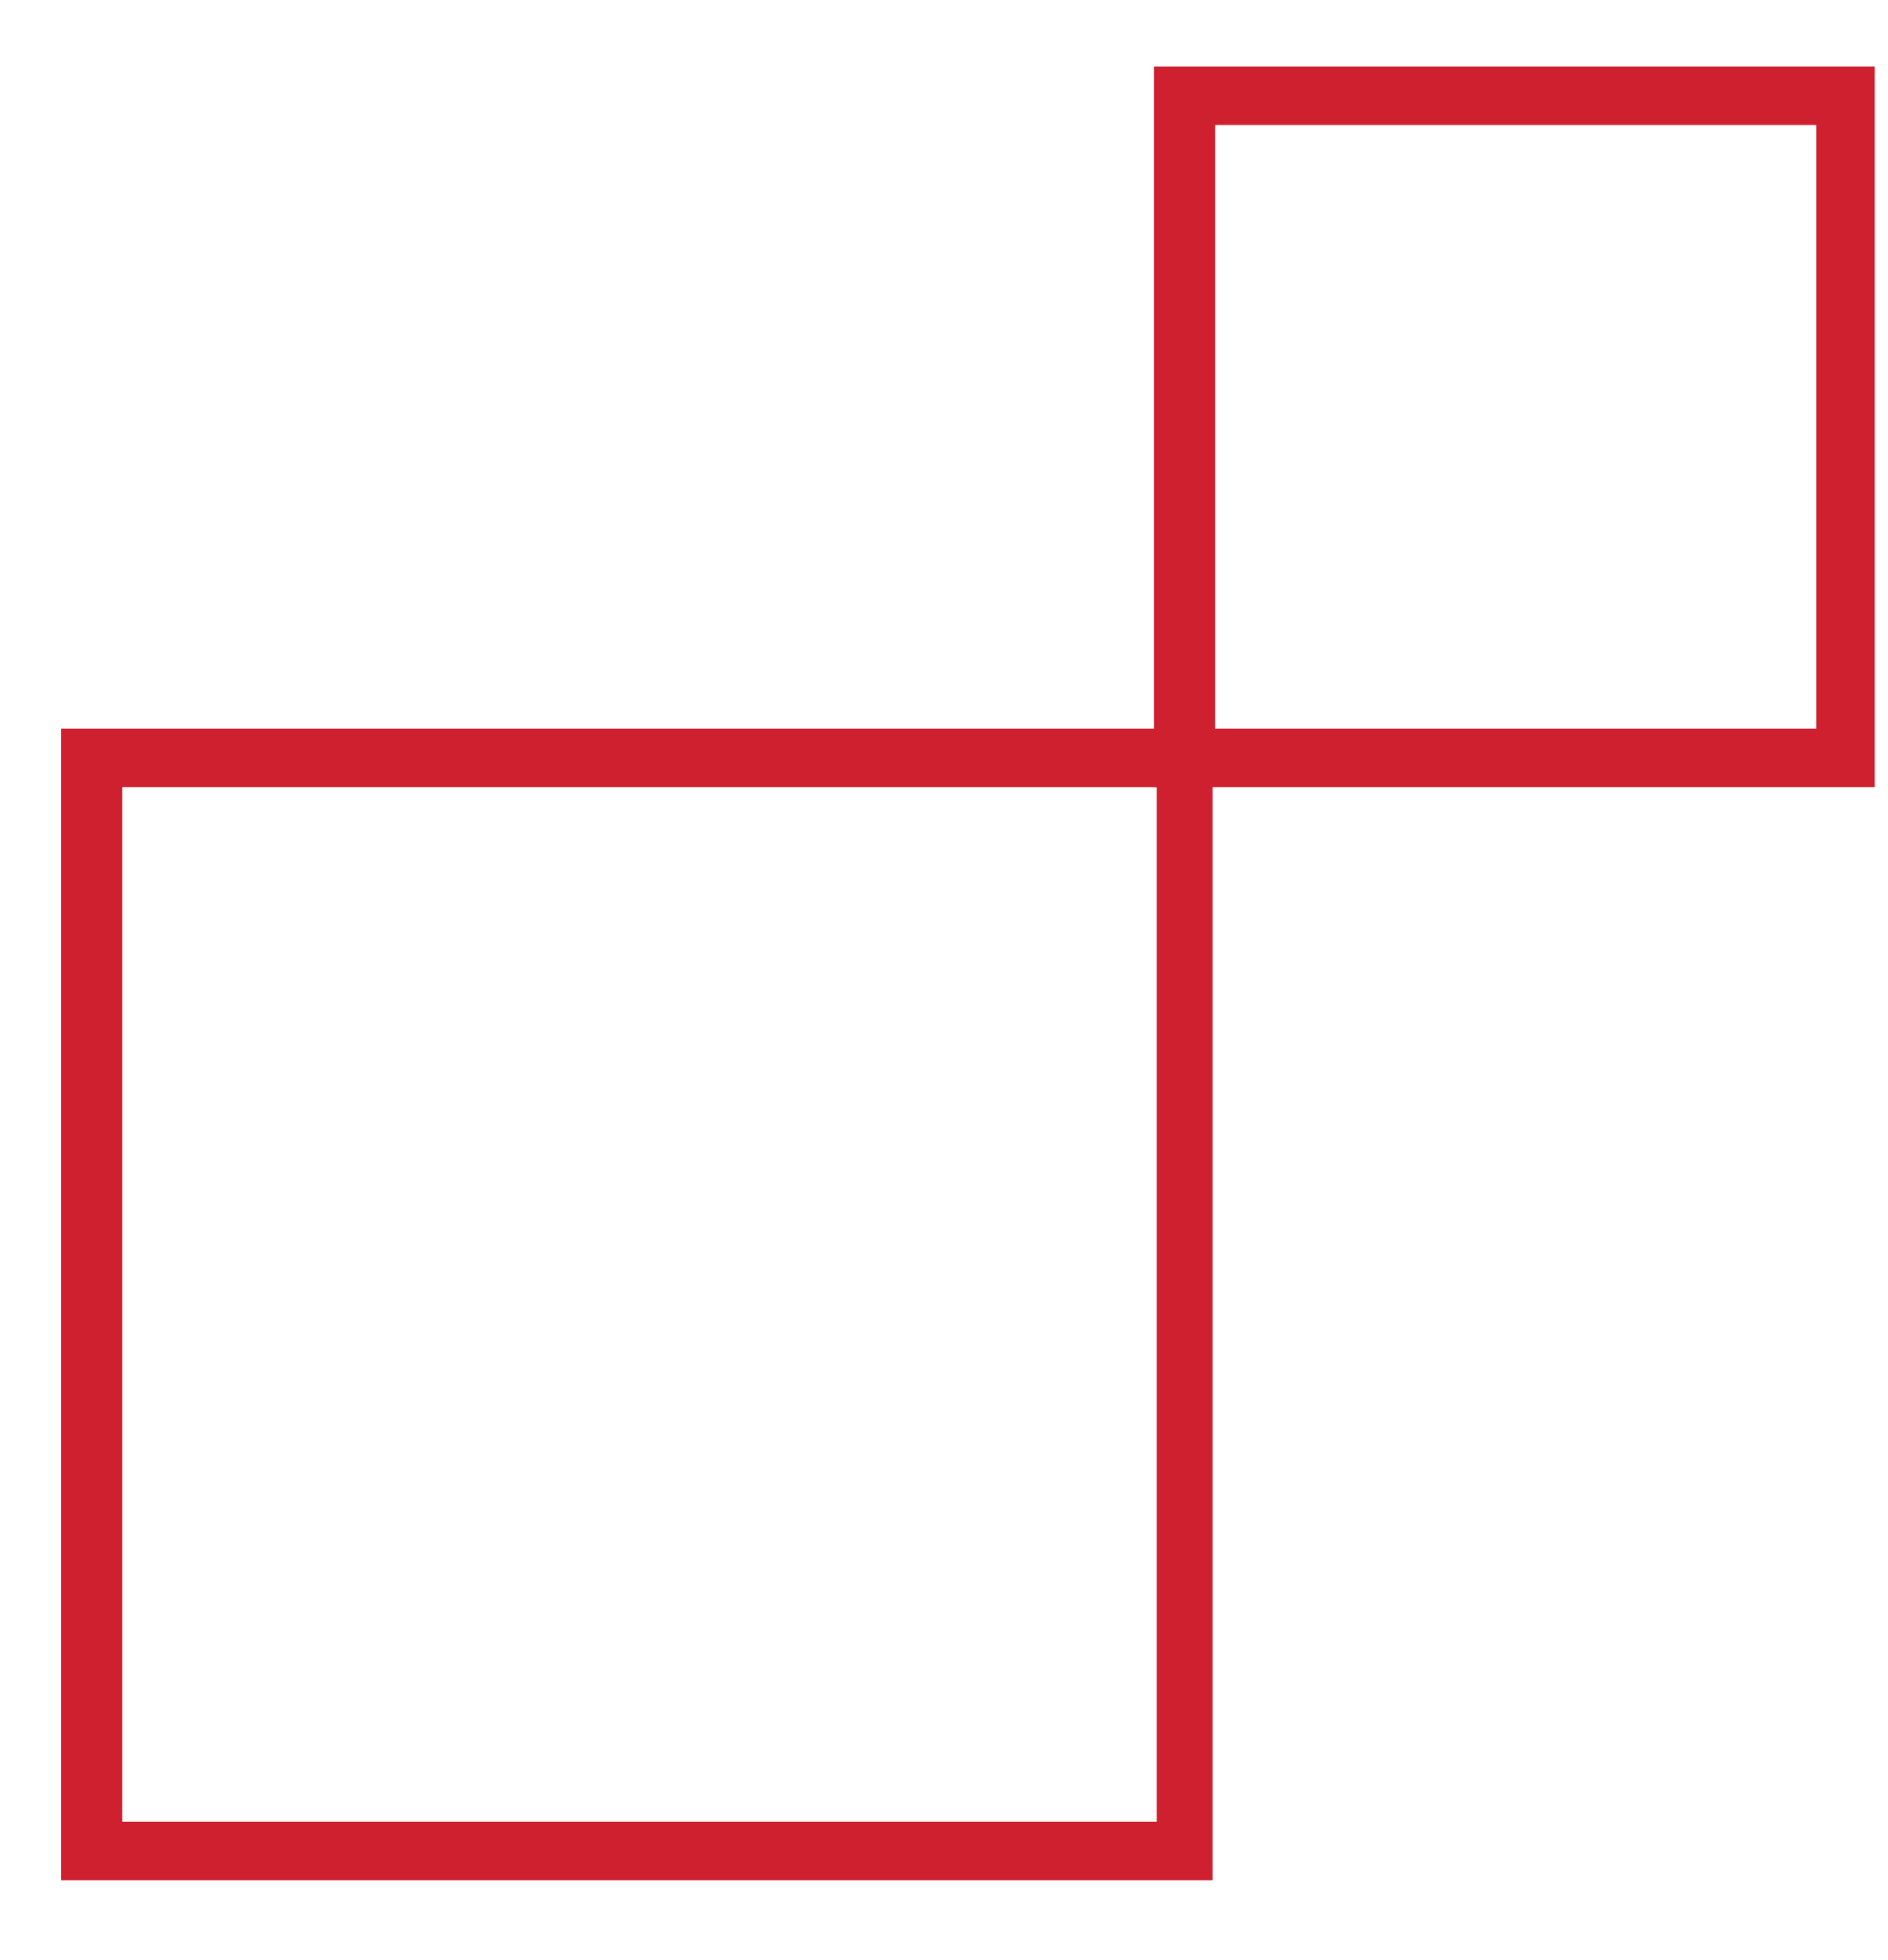 <?xml version="1.0" encoding="utf-8"?>
<!-- Generator: Adobe Illustrator 22.0.1, SVG Export Plug-In . SVG Version: 6.00 Build 0)  -->
<svg version="1.1" id="Layer_1" xmlns="http://www.w3.org/2000/svg" xmlns:xlink="http://www.w3.org/1999/xlink" x="0px" y="0px"
	 viewBox="0 0 71 73.7" style="enable-background:new 0 0 71 73.7;" xml:space="preserve">
<style type="text/css">
	.st0{fill:#CF202F;}
</style>
<g>
	<path class="st0" d="M45.7,70.7H2.3V27.4h43.3V70.7z M4.6,68.5h38.9V29.6H4.6V68.5z"/>
	<path class="st0" d="M70.5,29.6H43.4V2.5h27.1V29.6z M45.7,27.4h22.6V4.7H45.7V27.4z"/>
</g>
</svg>
